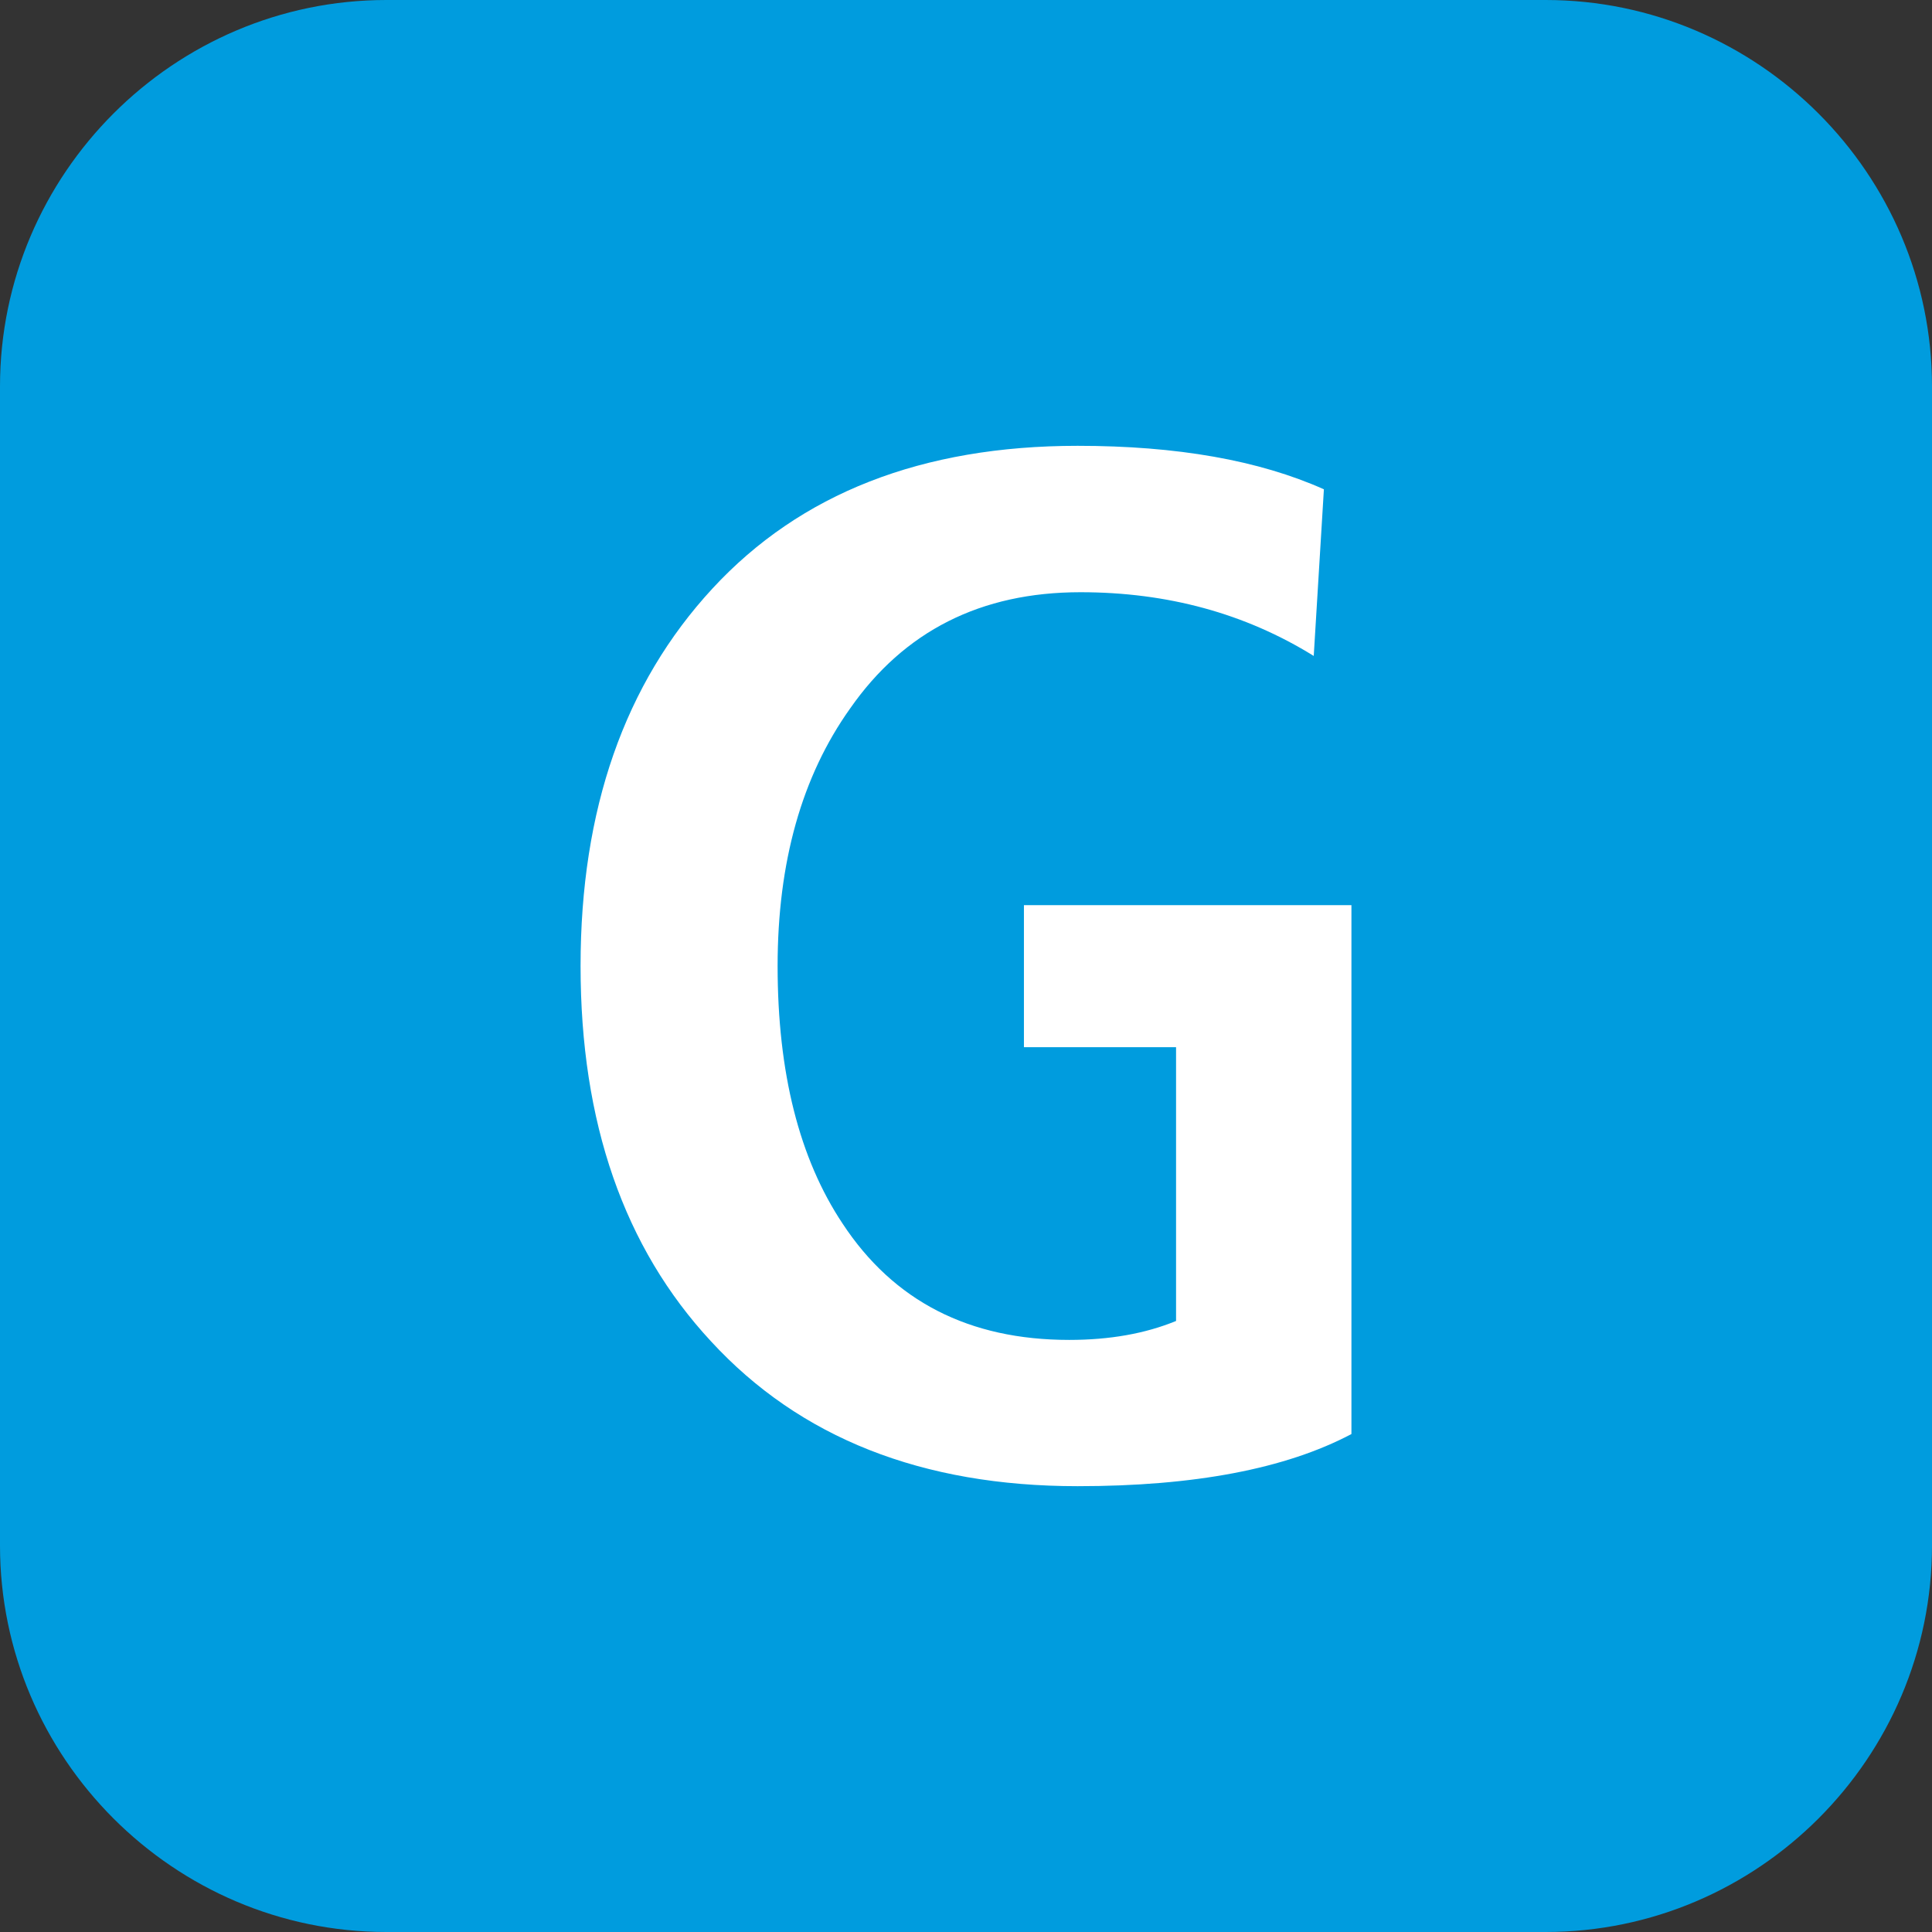 <?xml version="1.0" encoding="utf-8"?>
<!-- Generator: Adobe Illustrator 26.0.0, SVG Export Plug-In . SVG Version: 6.00 Build 0)  -->
<svg version="1.1" id="Capa_1" xmlns="http://www.w3.org/2000/svg" xmlns:xlink="http://www.w3.org/1999/xlink" x="0px" y="0px"
	 viewBox="0 0 283.46 283.46" style="enable-background:new 0 0 283.46 283.46;" xml:space="preserve">
<rect x="0" y="0" width="283.46" height="283.46" fill="#333333" stroke="none"/>
<style type="text/css">
	.st0{fill:#009CDE;}
	.st1{fill:#FFFFFF;}
</style>
<g>
	<path class="st0" d="M283.46,226.77c0,31.18-25.51,56.69-56.69,56.69H56.69C25.51,283.46,0,257.95,0,226.77V56.69
		C0,25.51,25.51,0,56.69,0h170.08c31.18,0,56.69,25.51,56.69,56.69V226.77z"/>
</g>
<g>
	<path class="st1" d="M150.23,153.63V132.8h48.05v77.6c-9.64,5.1-23.03,7.65-40.18,7.65c-22.82,0-40.75-7.09-53.79-21.26
		c-12.76-13.75-19.13-32.1-19.13-55.06s6.45-41.42,19.35-55.38s30.75-20.94,53.57-20.94c14.6,0,26.64,2.13,36.14,6.38l-1.49,24.45
		c-10.06-6.24-21.47-9.35-34.23-9.35c-14.6,0-25.87,5.69-33.8,17.07c-7.09,9.96-10.63,22.55-10.63,37.78
		c0,15.65,3.18,28.24,9.53,37.78c7.48,11.38,18.56,17.07,33.25,17.07c5.93,0,11.15-0.92,15.68-2.78v-40.17h-22.32V153.63z"/>
</g>
</svg>
